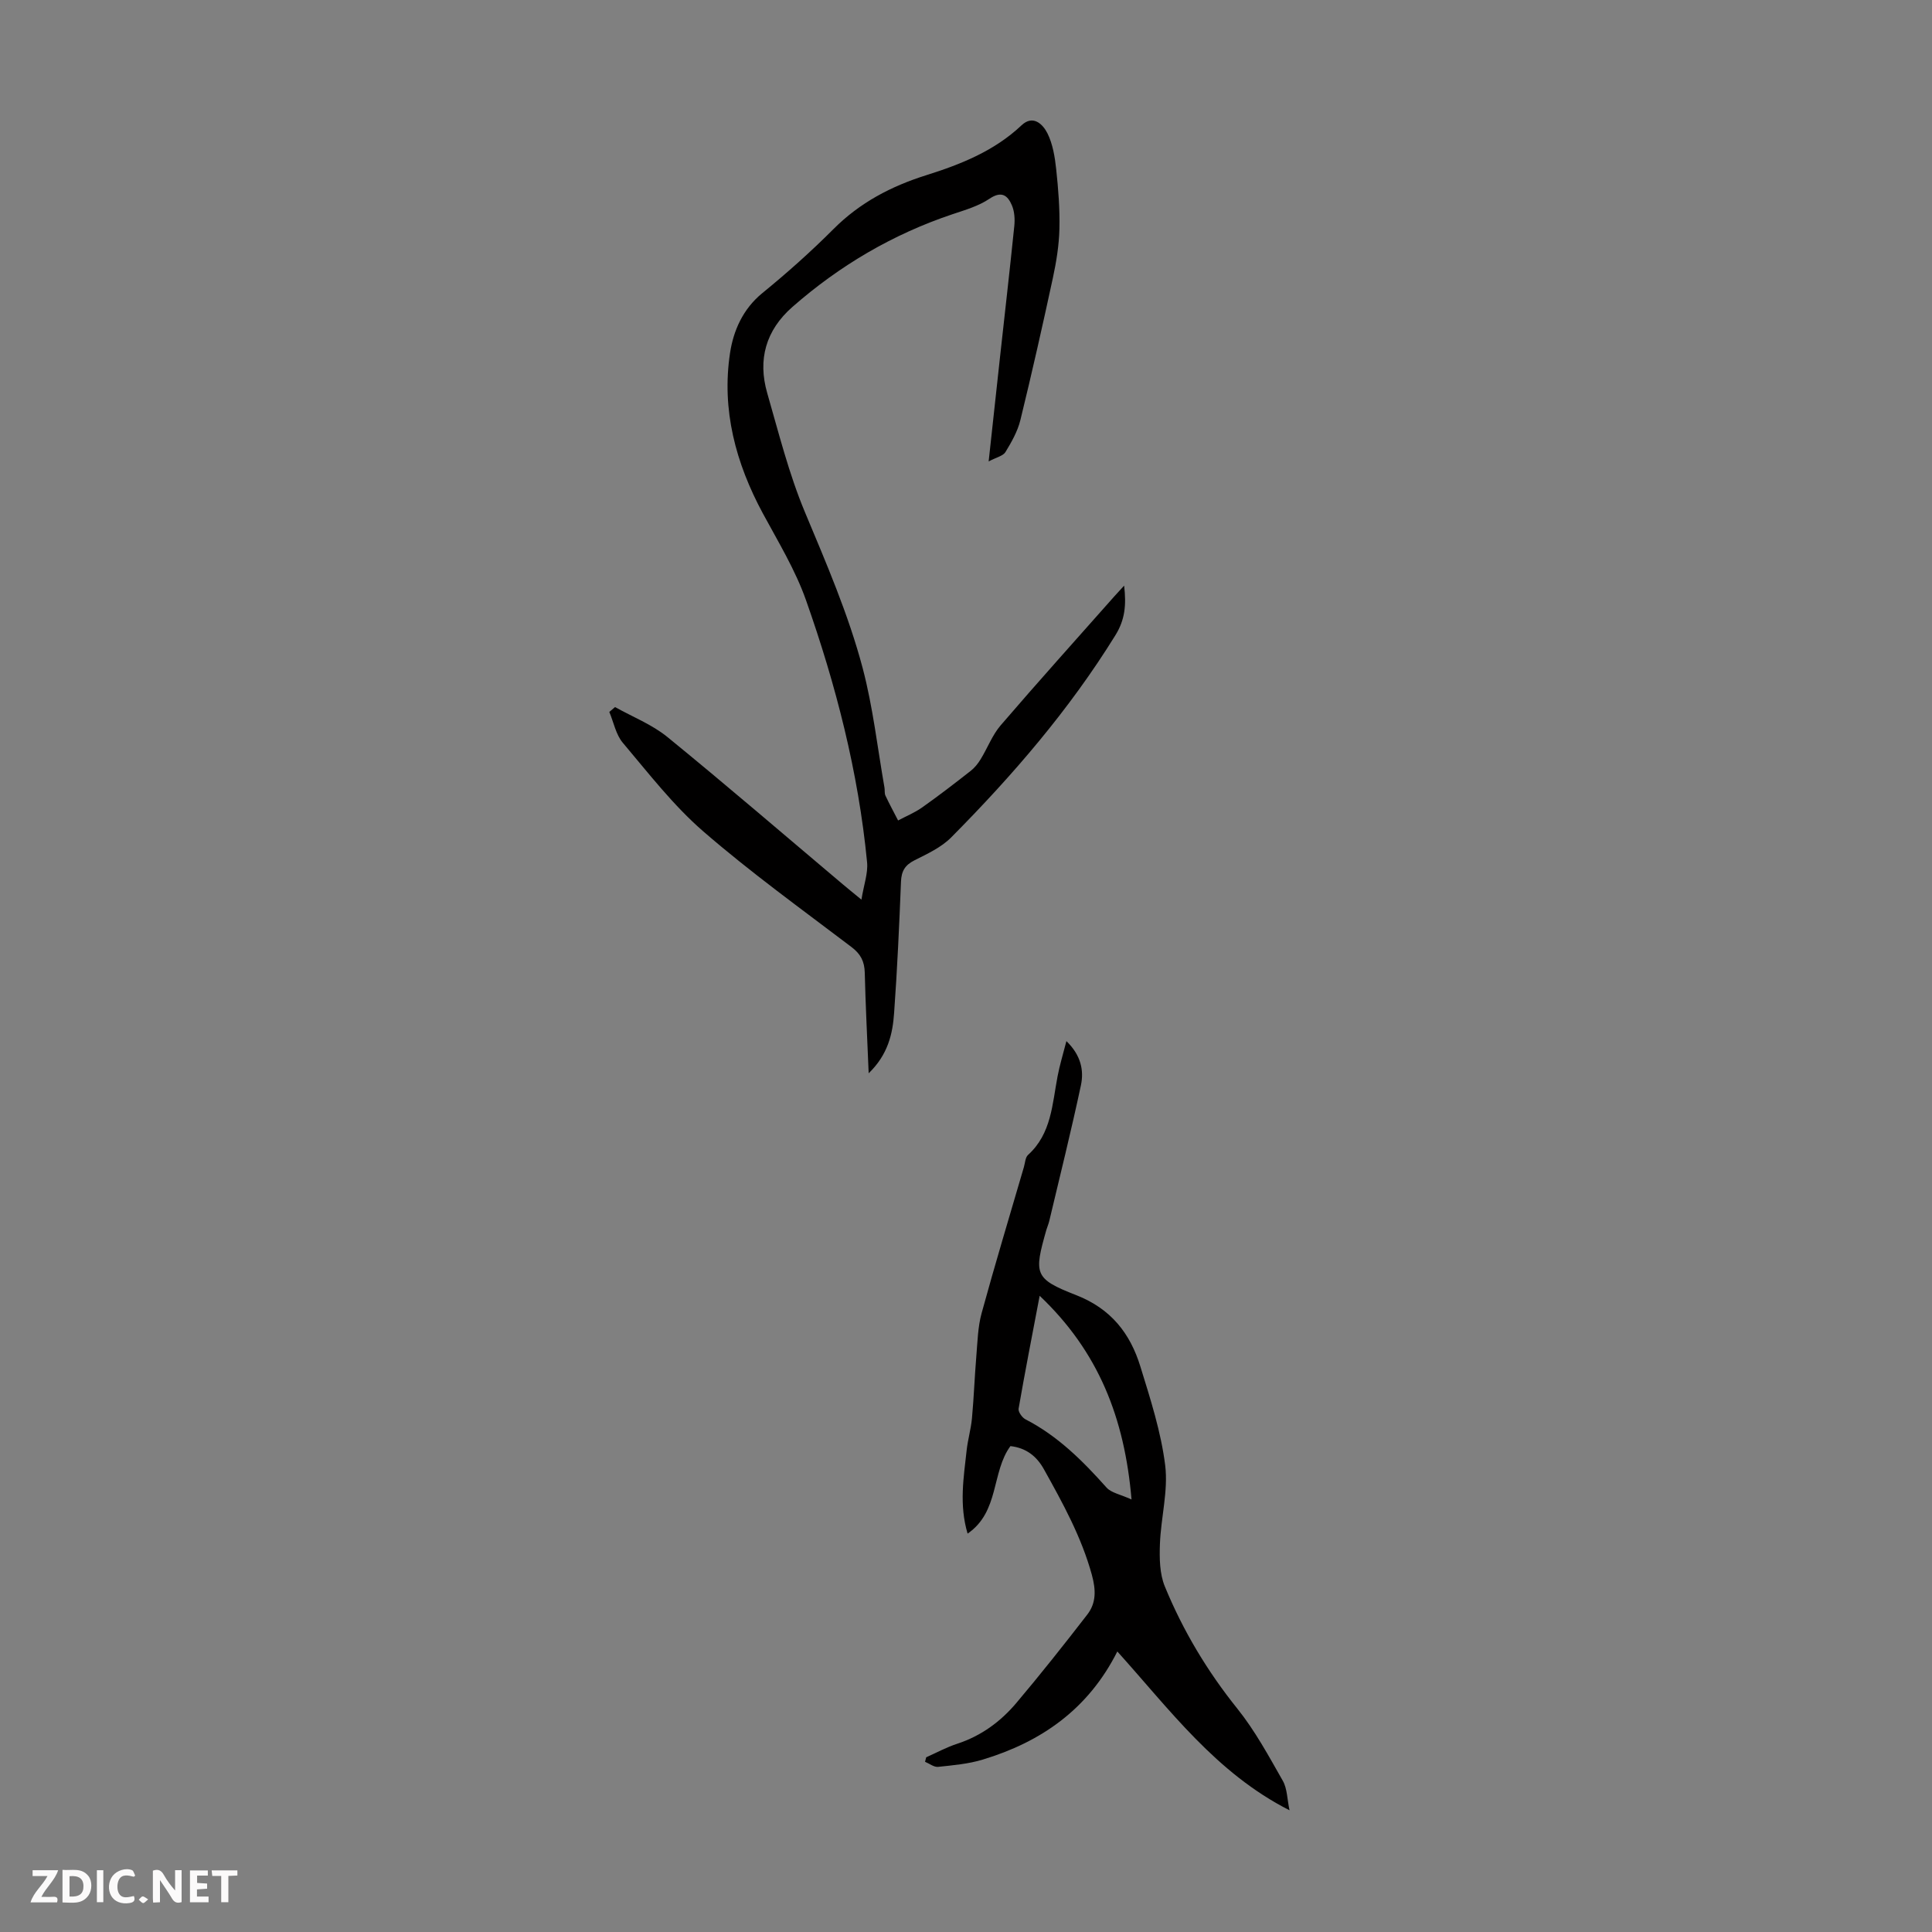 <svg enable-background="new 0 0 400 400" viewBox="0 0 400 400" xmlns="http://www.w3.org/2000/svg"><rect x="0" y="0" width="400" height="400" fill="#808080" stroke="none"/><g fill="#fbfafa"><path d="m37.59 393.81c-.92.31-1.52.05-2-.78-.7-1.2-1.52-2.34-2.47-3.78v4.59c-.55.03-.95.05-1.41.07-.03-.37-.06-.64-.06-.91 0-1.91 0-3.81 0-5.7 1.13-.41 1.77-.03 2.29.91.62 1.11 1.38 2.14 2.31 3.19v-4.2h1.35v6.61z"/><path d="m12.94 393.88v-6.75c1.9.19 3.93-.54 5.37 1.29.8 1.01.78 2.88.03 3.97-1.37 1.97-3.4 1.51-5.4 1.49m1.45-1.22c2.04.12 2.92-.58 2.89-2.21-.03-1.51-.98-2.19-2.89-2z"/><path d="m11.81 393.87h-5.49c.68-2.18 2.47-3.48 3.51-5.45h-3.08v-1.21h5.29c-.71 2.13-2.44 3.48-3.47 5.51.86 0 1.63.04 2.39-.01.79-.05 1.14.21.85 1.16"/><path d="m39.33 393.86v-6.61h3.7v1.07h-2.22v1.52c.68.04 1.34.09 2.07.13v1.07c-.72.05-1.38.09-2.1.14v1.48h2.4v1.19h-3.85z"/><path d="m27.71 388.56c-1.15-.3-2.46-.61-3.1.64-.37.73-.41 1.93-.06 2.67.63 1.35 1.99.93 3.17.68.35.94-.01 1.32-.93 1.46-1.62.25-3.05-.27-3.76-1.48-.73-1.24-.6-3.03.31-4.17.88-1.11 2.71-1.7 4-1.16.32.13.44.74.65 1.12-.1.08-.19.16-.28.24"/><path d="m49.15 387.24v1.07c-.59.02-1.17.05-1.87.08v5.44h-1.48v-5.44h-1.85c-.05-.4-.08-.73-.13-1.15z"/><path d="m20.06 387.21h1.33v6.62h-1.33z"/><path d="m30.68 393.25c-.49.38-.8.79-1.05.76-.32-.05-.6-.45-.9-.7.26-.24.51-.64.8-.67.29-.04.62.3 1.15.61"/></g><path d="m179.85 222.21c-.31-7.49-.65-14.16-.81-20.83-.06-2.32-.84-3.86-2.74-5.3-10.33-7.84-20.88-15.45-30.67-23.93-6.21-5.38-11.34-12.04-16.68-18.36-1.44-1.7-1.89-4.24-2.8-6.39.4-.34.8-.68 1.19-1.01 3.64 2.04 7.66 3.61 10.85 6.21 12.23 9.97 24.19 20.27 36.26 30.45 1 .85 2.03 1.67 3.9 3.21.5-3.1 1.39-5.47 1.17-7.74-1.8-18.64-6.44-36.68-12.65-54.27-2.21-6.26-5.75-12.07-8.93-17.96-5.62-10.42-8.58-21.46-6.79-33.23.7-4.6 2.66-9.1 6.7-12.39 5.11-4.17 10.06-8.58 14.72-13.25 5.46-5.48 11.96-8.87 19.21-11.15 7.19-2.26 14.09-5.02 19.72-10.33 2.4-2.26 4.43-.2 5.37 1.68 1.1 2.22 1.53 4.87 1.8 7.38.44 4.11.77 8.26.67 12.38-.08 3.41-.64 6.85-1.36 10.2-2.12 9.82-4.33 19.63-6.72 29.39-.57 2.33-1.83 4.55-3.09 6.62-.5.82-1.88 1.09-3.48 1.94.84-7.67 1.58-14.53 2.33-21.39 1-9.12 2.05-18.23 2.98-27.35.14-1.4.05-2.99-.49-4.26-.88-2.08-2.14-3.08-4.67-1.37-2.24 1.51-5.01 2.31-7.63 3.19-12.36 4.14-23.35 10.61-33.13 19.18-5.53 4.84-7.24 10.92-5.23 17.87 2.38 8.25 4.48 16.67 7.77 24.56 4.45 10.65 9.04 21.24 11.99 32.38 2.13 8.07 3.06 16.47 4.51 24.72.1.55-.03 1.18.2 1.66.82 1.74 1.74 3.44 2.62 5.15 1.66-.89 3.44-1.61 4.97-2.69 3.42-2.42 6.75-4.98 10.05-7.57.82-.64 1.52-1.51 2.06-2.4 1.43-2.32 2.41-5 4.15-7.03 7.73-9 15.67-17.82 23.53-26.7.56-.63 1.14-1.25 2.04-2.23.46 3.99.2 7.03-1.81 10.27-9.54 15.43-21.28 29.04-33.99 41.85-2.05 2.07-4.94 3.41-7.61 4.75-1.97.99-2.7 2.24-2.79 4.41-.36 9.05-.77 18.11-1.42 27.14-.3 4.37-1.26 8.66-5.27 12.54z" fill="#010000"/><path d="m220.79 215.55c3.01 2.93 3.66 6.06 3 9.16-2 9.38-4.32 18.7-6.54 28.04-.15.65-.43 1.27-.62 1.91-2.58 9.1-2.54 10.09 6.15 13.47 7.24 2.82 11.22 7.94 13.33 14.82 2.07 6.71 4.27 13.51 5.13 20.43.65 5.3-.89 10.84-1.09 16.29-.11 2.93-.07 6.16 1.02 8.8 3.75 9.13 8.78 17.53 15.01 25.29 3.66 4.56 6.5 9.82 9.41 14.93.93 1.64.9 3.82 1.39 6.11-15.21-7.72-24.79-20.84-35.65-32.88-6 11.94-15.75 18.73-27.88 22.39-2.96.9-6.13 1.17-9.23 1.5-.85.09-1.79-.68-2.7-1.05.08-.31.16-.62.24-.93 2.13-.95 4.2-2.08 6.41-2.8 4.96-1.62 8.99-4.58 12.27-8.47 5.04-5.97 9.89-12.1 14.67-18.28 1.88-2.43 1.79-5.13.95-8.22-2.16-7.86-6.02-14.85-9.93-21.87-1.51-2.71-3.69-4.42-6.93-4.79-3.96 5.37-2.25 13.58-8.87 18.12-1.78-6-.81-11.62-.2-17.22.24-2.22.89-4.4 1.1-6.62.4-4.3.55-8.62.91-12.92.25-2.97.31-6.03 1.09-8.87 2.77-10.13 5.82-20.19 8.76-30.27.25-.86.28-1.99.86-2.51 4.85-4.4 5-10.5 6.11-16.28.43-2.28 1.12-4.52 1.83-7.28zm13.48 94.9c-1.44-16.92-6.85-30.63-19.02-42.17-1.58 8.31-3.05 15.82-4.36 23.37-.11.66.73 1.85 1.43 2.21 6.69 3.44 11.86 8.61 16.79 14.14.99 1.09 2.85 1.39 5.16 2.45z" fill="#010000"/></svg>